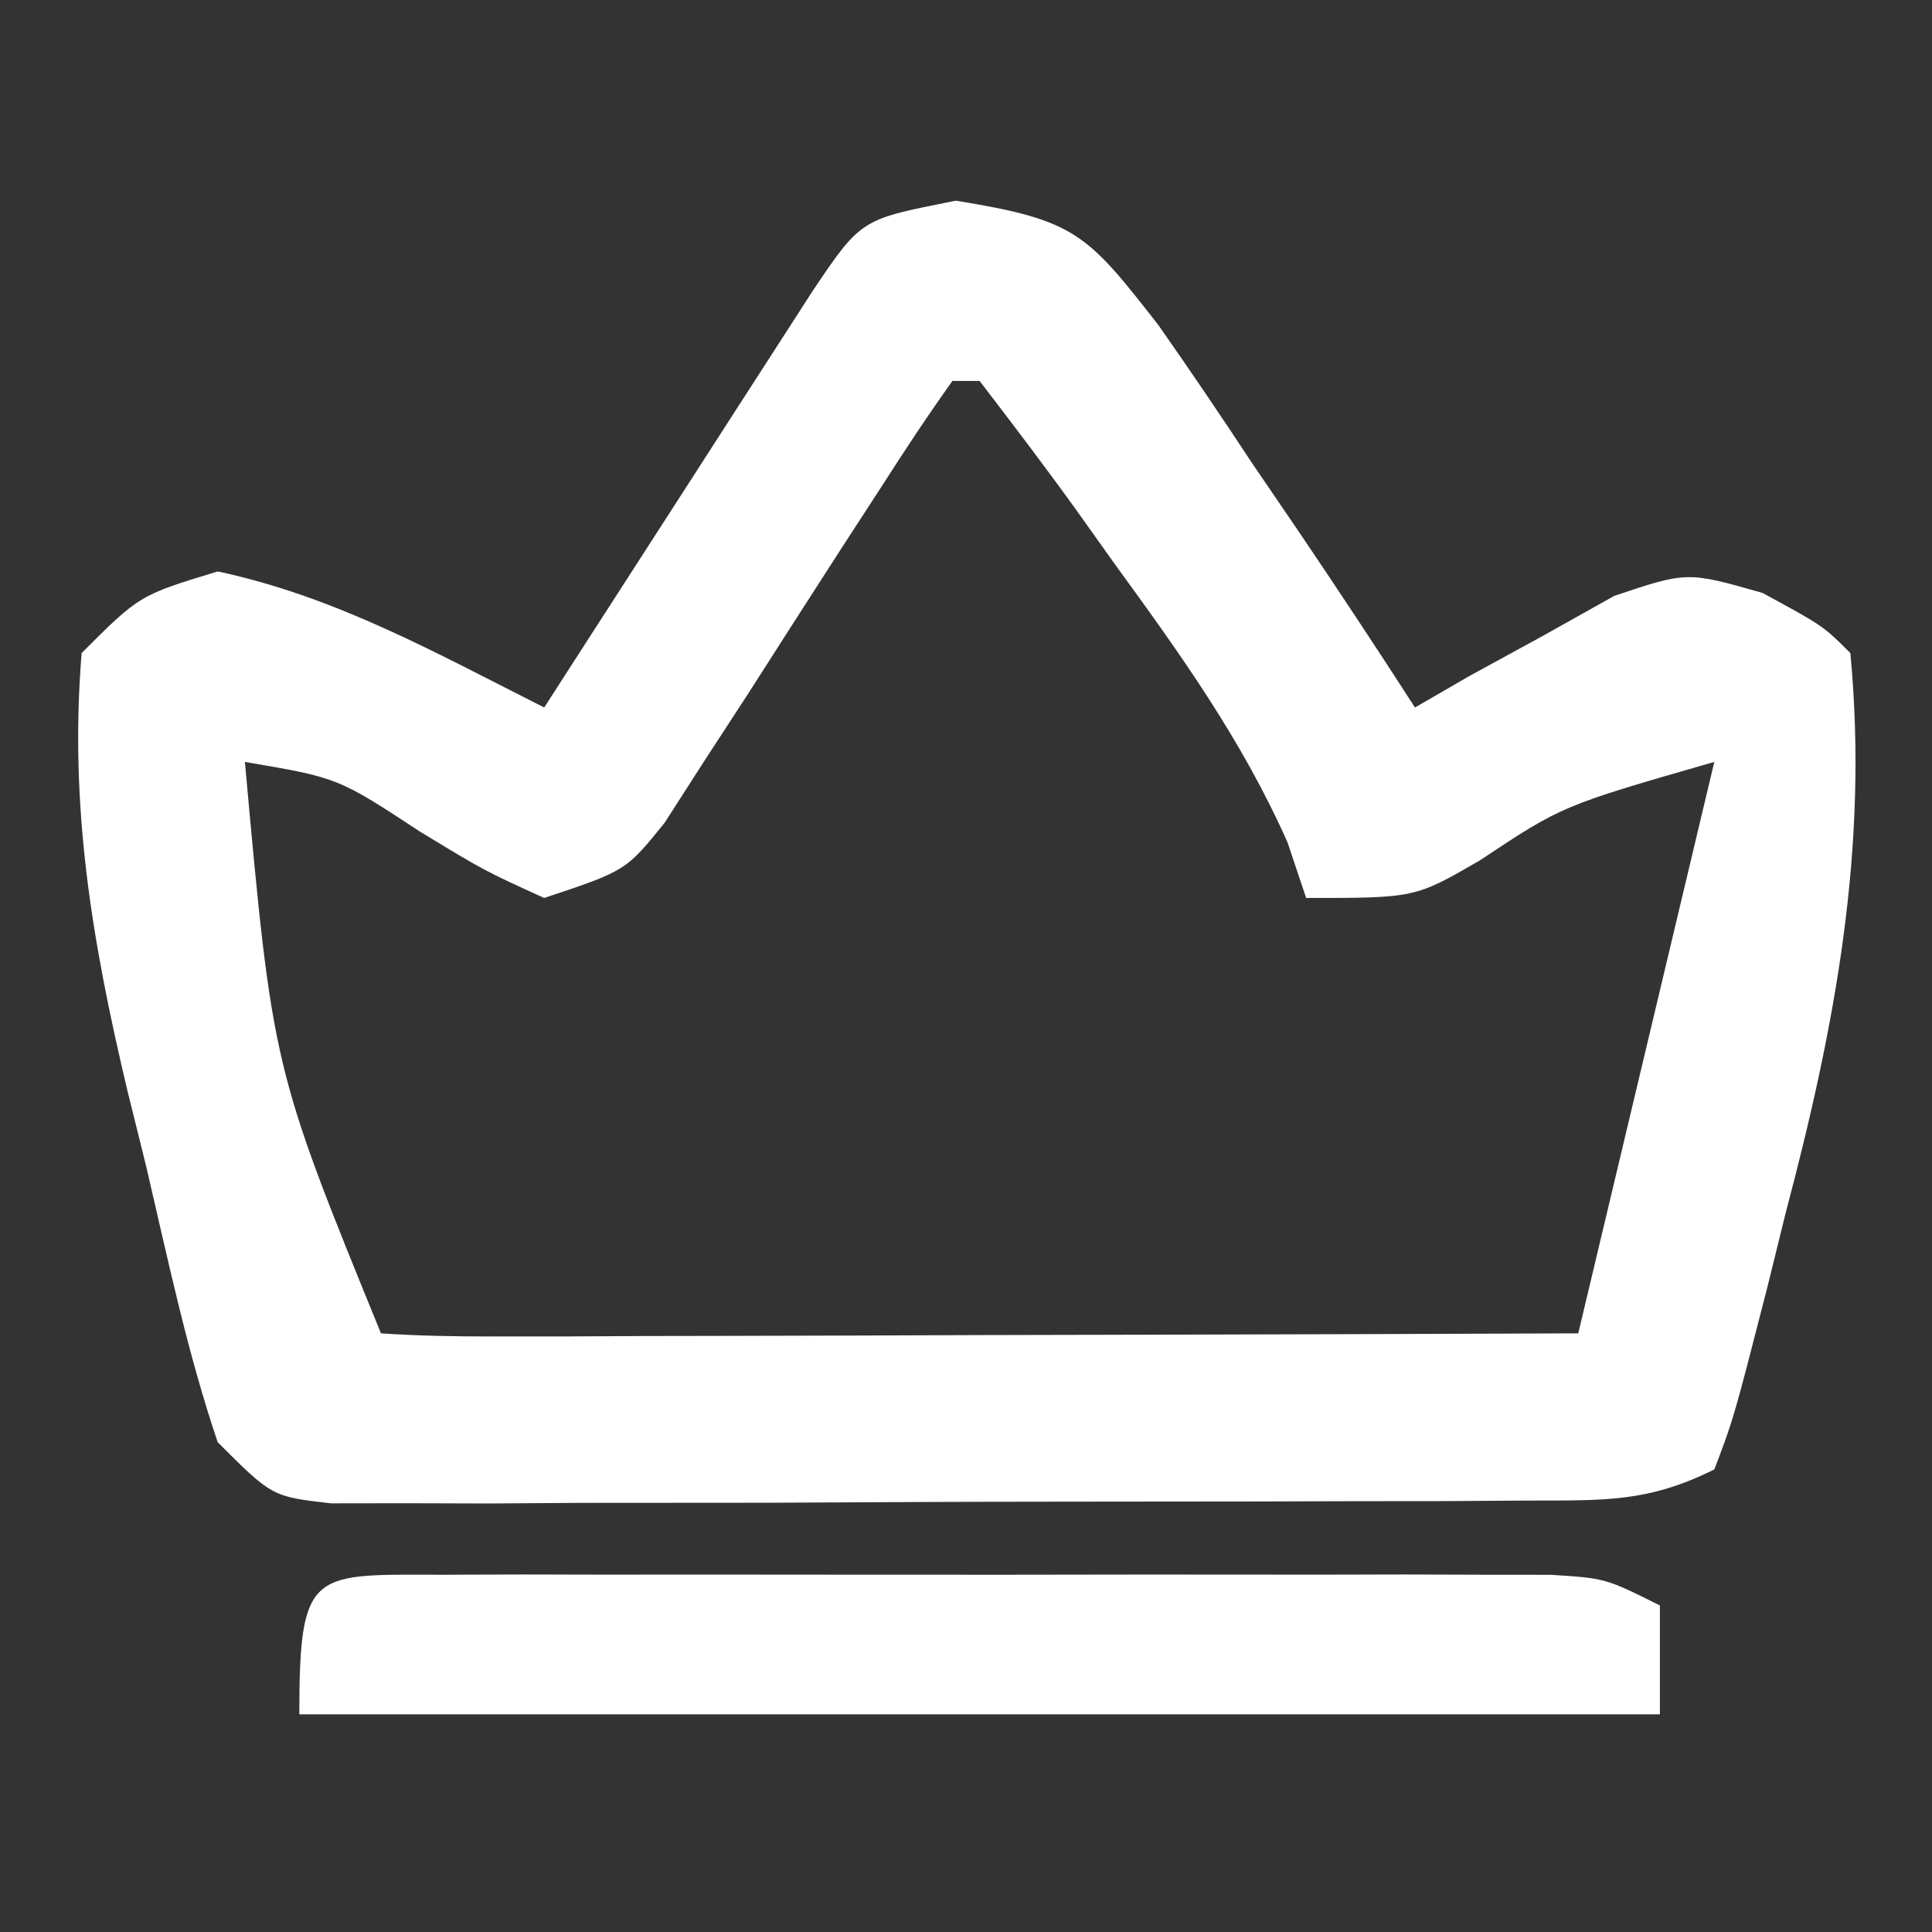 <?xml version="1.0" encoding="UTF-8"?>
<svg version="1.1" xmlns="http://www.w3.org/2000/svg" width="71" height="71">
<rect width="100%" height="100%" fill="#333333" stroke="none"/>
<path d="M0 0 C4.409 0.711 4.813 1.201 7.438 4.562 C8.609 6.232 9.754 7.921 10.875 9.625 C11.46 10.484 12.045 11.342 12.648 12.227 C14.081 14.345 15.488 16.476 16.875 18.625 C17.539 18.241 18.203 17.857 18.887 17.461 C19.77 16.979 20.653 16.497 21.562 16 C22.433 15.513 23.303 15.025 24.199 14.523 C26.875 13.625 26.875 13.625 29.645 14.414 C31.875 15.625 31.875 15.625 32.875 16.625 C33.552 23.773 32.323 30.31 30.5 37.188 C30.278 38.088 30.057 38.988 29.828 39.916 C28.576 44.794 28.576 44.794 27.875 46.625 C25.406 47.86 23.76 47.759 20.998 47.77 C19.476 47.78 19.476 47.78 17.924 47.79 C16.276 47.791 16.276 47.791 14.594 47.793 C13.469 47.796 12.345 47.8 11.186 47.803 C8.806 47.808 6.425 47.81 4.044 47.81 C0.39 47.812 -3.264 47.831 -6.918 47.85 C-9.227 47.853 -11.535 47.855 -13.844 47.855 C-14.943 47.863 -16.042 47.87 -17.174 47.877 C-18.188 47.874 -19.203 47.871 -20.248 47.868 C-21.591 47.87 -21.591 47.87 -22.962 47.872 C-25.125 47.625 -25.125 47.625 -27.125 45.625 C-28.244 42.318 -28.956 38.898 -29.75 35.5 C-30.094 34.112 -30.094 34.112 -30.445 32.695 C-31.746 27.214 -32.584 22.26 -32.125 16.625 C-30 14.5 -30 14.5 -27.125 13.625 C-22.776 14.55 -19.078 16.635 -15.125 18.625 C-14.797 18.115 -14.469 17.606 -14.131 17.08 C-12.651 14.782 -11.169 12.485 -9.688 10.188 C-9.171 9.385 -8.655 8.583 -8.123 7.756 C-7.63 6.992 -7.137 6.228 -6.629 5.441 C-6.173 4.734 -5.718 4.027 -5.248 3.299 C-3.453 0.624 -3.45 0.69 0 0 Z M-0.125 6.625 C-1.035 7.9 -1.898 9.208 -2.742 10.527 C-3.267 11.335 -3.791 12.143 -4.332 12.975 C-5.44 14.694 -6.544 16.415 -7.645 18.139 C-8.172 18.948 -8.699 19.756 -9.242 20.59 C-9.723 21.339 -10.204 22.088 -10.699 22.859 C-12.125 24.625 -12.125 24.625 -15.125 25.625 C-17.316 24.629 -17.316 24.629 -19.688 23.188 C-22.705 21.206 -22.705 21.206 -26.125 20.625 C-25.106 31.867 -25.106 31.867 -21.125 41.625 C-19.743 41.718 -18.357 41.742 -16.972 41.739 C-16.092 41.738 -15.211 41.738 -14.303 41.738 C-12.867 41.731 -12.867 41.731 -11.402 41.723 C-10.427 41.721 -9.452 41.72 -8.447 41.718 C-5.319 41.713 -2.191 41.7 0.938 41.688 C3.053 41.682 5.168 41.678 7.283 41.674 C12.481 41.664 17.678 41.644 22.875 41.625 C24.525 34.695 26.175 27.765 27.875 20.625 C22.283 22.233 22.283 22.233 19.25 24.25 C16.875 25.625 16.875 25.625 12.875 25.625 C12.537 24.614 12.537 24.614 12.191 23.582 C10.505 19.794 8.245 16.654 5.812 13.312 C5.353 12.667 4.893 12.022 4.42 11.357 C3.268 9.758 2.075 8.189 0.875 6.625 C0.545 6.625 0.215 6.625 -0.125 6.625 Z " fill="#FFFFFF" transform="translate(35.125,7.375)"/>
<path d="M0 0 C0.934 -0.003 1.869 -0.006 2.832 -0.01 C4.357 -0.007 4.357 -0.007 5.912 -0.003 C7.468 -0.005 7.468 -0.005 9.055 -0.006 C11.253 -0.007 13.452 -0.005 15.65 -0.001 C19.023 0.004 22.396 -0.001 25.77 -0.007 C27.901 -0.007 30.031 -0.005 32.162 -0.003 C33.177 -0.005 34.192 -0.007 35.237 -0.01 C36.175 -0.006 37.112 -0.003 38.078 0 C39.319 0.001 39.319 0.001 40.586 0.002 C42.604 0.129 42.604 0.129 44.604 1.129 C44.604 2.449 44.604 3.769 44.604 5.129 C28.104 5.129 11.604 5.129 -5.396 5.129 C-5.396 -0.308 -4.909 0.005 0 0 Z " fill="#FFFFFF" transform="translate(16.396,57.871)"/>
</svg>
